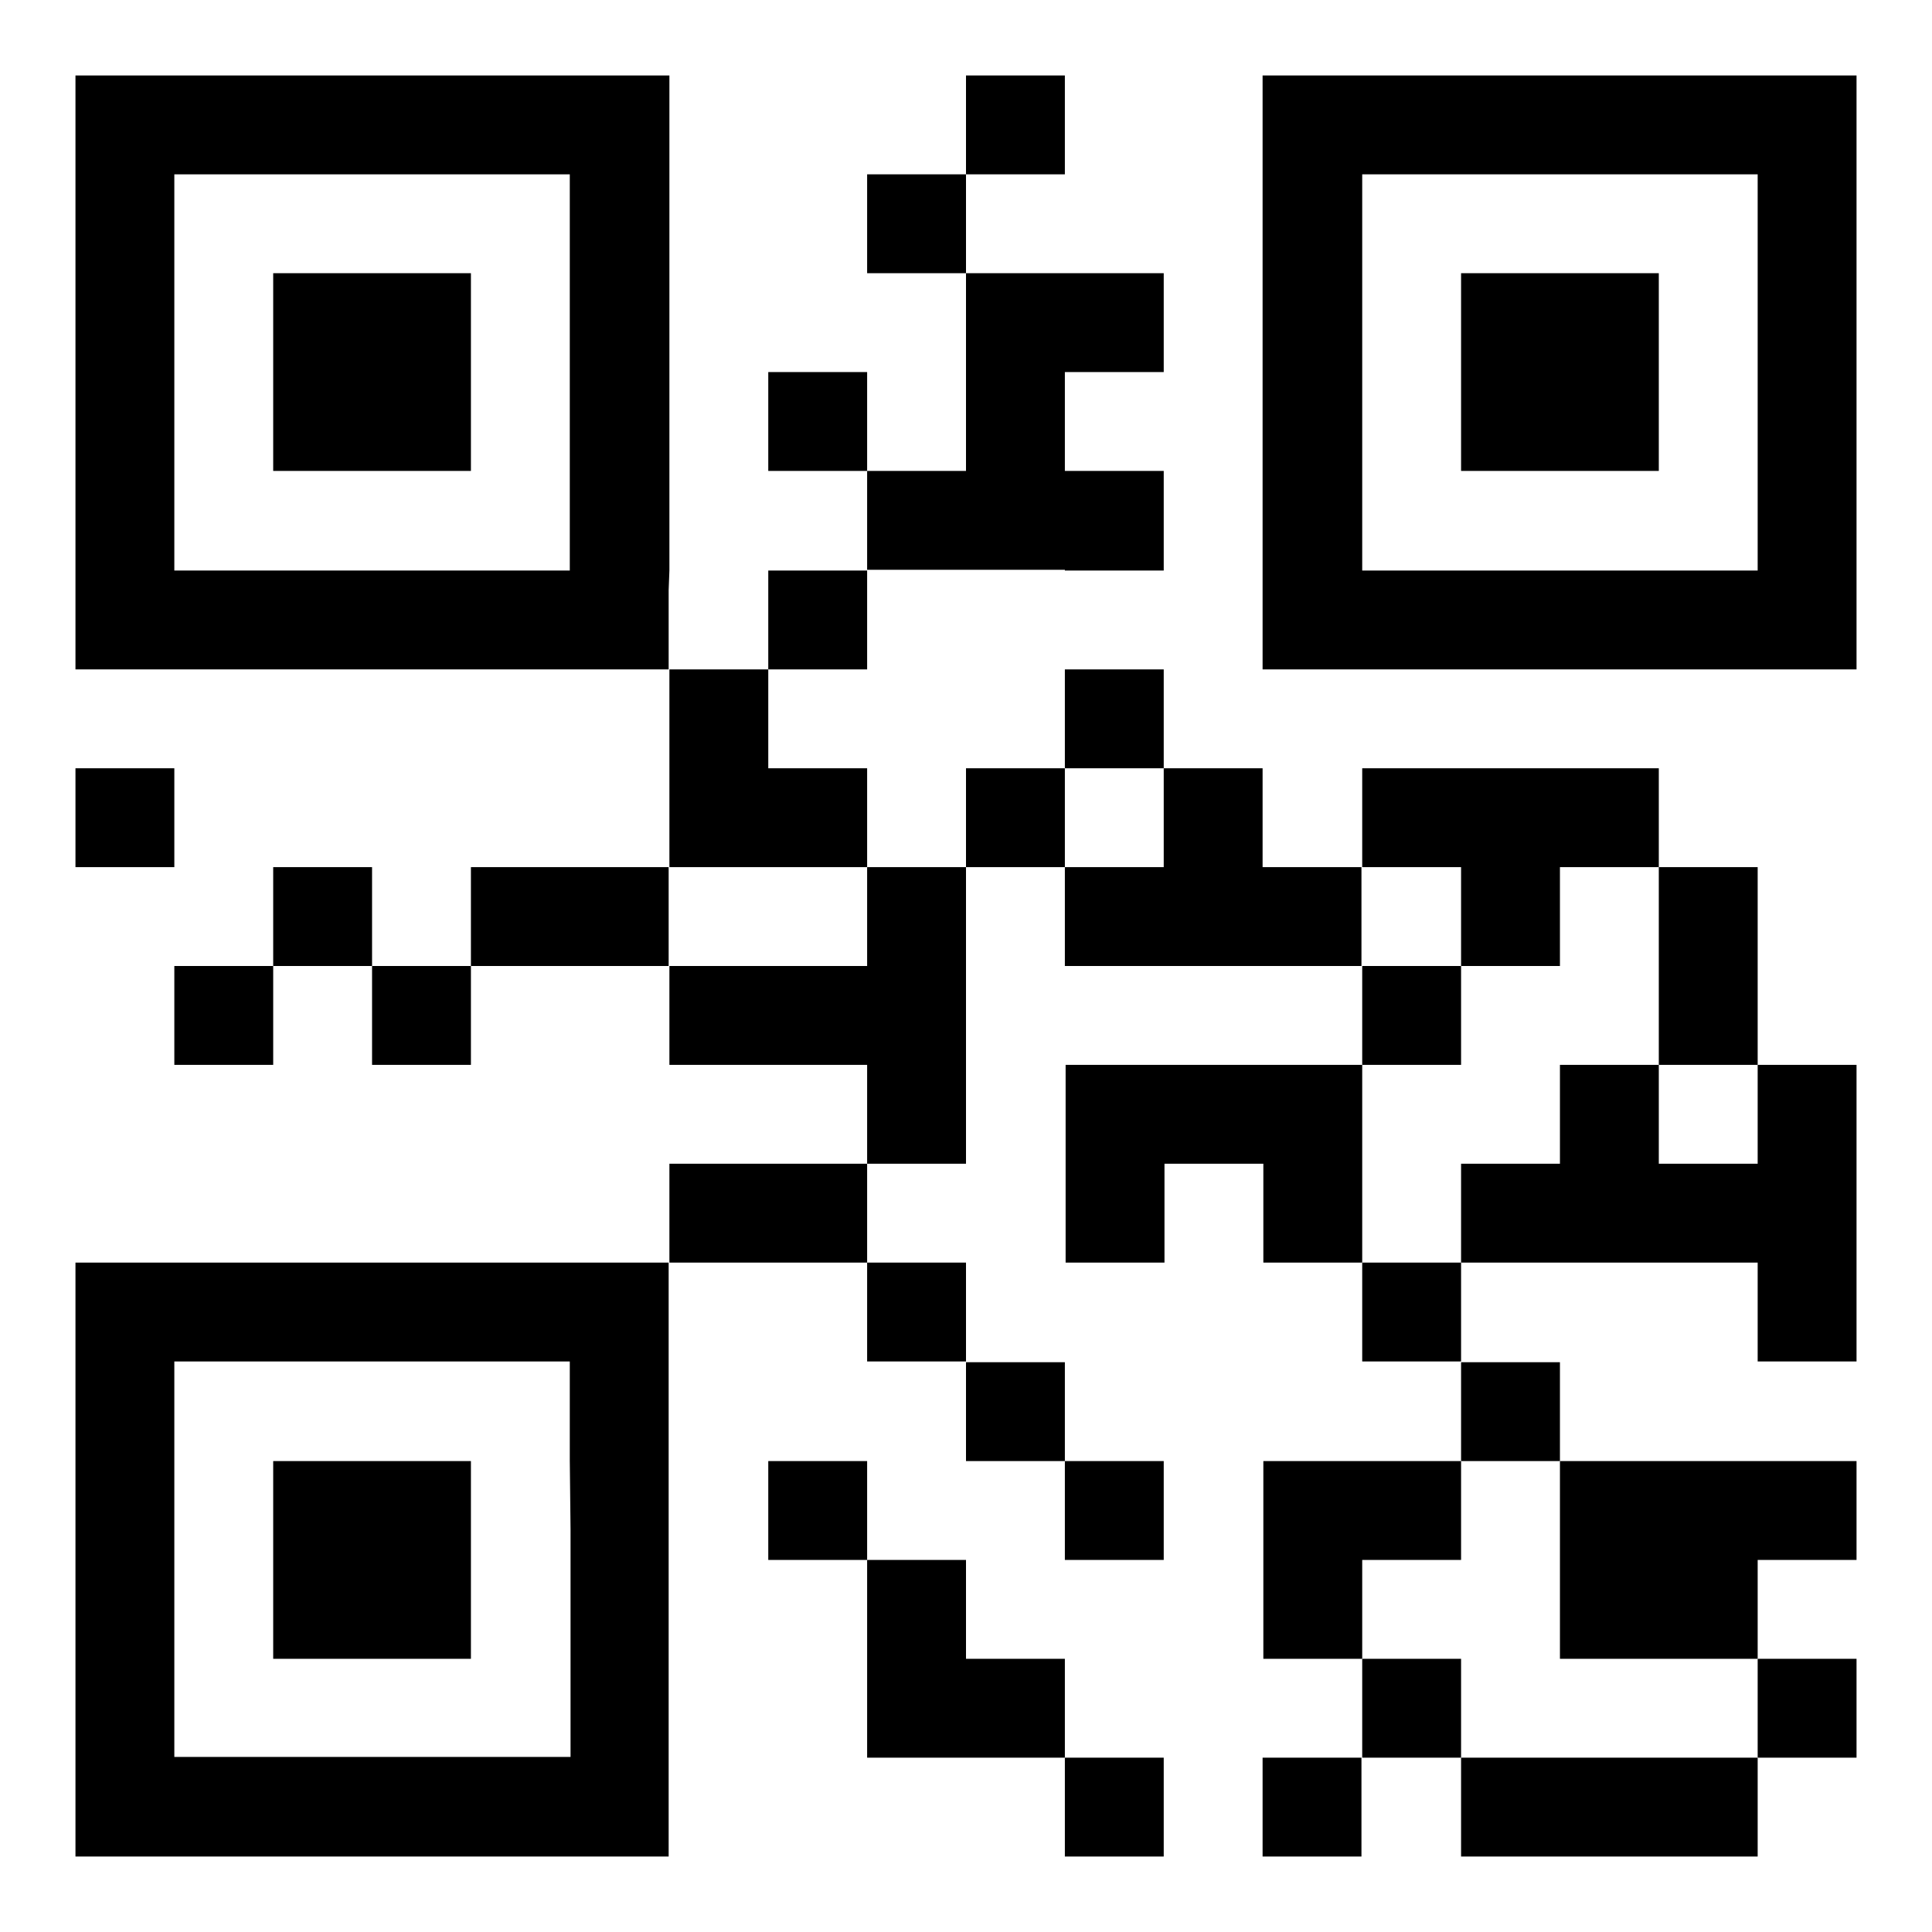 <?xml version="1.0" encoding="utf-8"?>
<!-- Svg Vector Icons : http://www.onlinewebfonts.com/icon -->
<!DOCTYPE svg PUBLIC "-//W3C//DTD SVG 1.1//EN" "http://www.w3.org/Graphics/SVG/1.1/DTD/svg11.dtd">
<svg version="1.1" xmlns="http://www.w3.org/2000/svg" xmlns:xlink="http://www.w3.org/1999/xlink" x="0px" y="0px" viewBox="0 0 256 256" enable-background="new 0 0 256 256" xml:space="preserve">
<g><g><path fill="#000000" d="M114.9,114.9v-13.1h-13.1V88.7H88.7v13.1v13.1h13.1H114.9z"/><path fill="#000000" d="M180.5,128h13.1v13.1h-13.1V128L180.5,128z"/><path fill="#000000" d="M114.9,128h-13.1H88.7v13.1h13.1h13.1v13.1H128v-13.1V128v-13.1h-13.1V128z"/><path fill="#000000" d="M88.7,75.6V58.5v-9.2v-3.9v-9.2V23.1V10h-6.6h-6.6H62.5H49.4H36.3H23.1H10v13.1v13.1v9.2v3.9v7.9v1.3v17.1v1.3v11.8h13.1h13.1h13.1h13.1h26.2V78.2L88.7,75.6L88.7,75.6z M49.3,75.6H36.2H23.1V58.5v-1.3v-7.9v-3.9v-9.2V23.1h13.1h13.1h13.1h13.1v13.1v9.2v3.9v9.2v17.1H62.4H49.3L49.3,75.6z"/><path fill="#000000" d="M36.2,36.2v13.1v13.1h13.1h13.1V49.3V36.2H49.3H36.2z"/><path fill="#000000" d="M75.6,167.3H62.4H49.3H36.2H23.1H10v13.1v13.1v9.2v3.9v7.9v1.3v17.1v1.3V246h13.1h13.1h13.1h13.1h26.2v-10.5v-2.6v-17.1v-9.2v-3.9v-9.2v-13.1v-13.1h-6.6L75.6,167.3L75.6,167.3z M75.6,202.7v3.9v9.2v17H62.4H49.3H36.2H23.1v-17v-1.3v-7.9v-3.9v-9.2v-13.1h13.1h13.1h13.1h13.1v13.1L75.6,202.7L75.6,202.7z"/><path fill="#000000" d="M36.2,193.6v13.1v13.1h13.1h13.1v-13.1v-13.1H49.3H36.2z"/><path fill="#000000" d="M239.4,10h-6.6h-13.1h-13.1h-13.1h-13.1h-13.1v13.1v13.1v9.2v3.9v7.9v1.3v17.1v1.3v11.8h13.1h13.1h13.1h13.1H246V78.2v-2.6V58.5v-9.2v-3.9v-9.2V23.1V10H239.4z M232.9,45.4v3.9v9.2v17.1h-13.1h-13.1h-13.1h-13.1V58.5v-1.3v-7.9v-3.9v-9.2V23.1h13.1h13.1h13.1h13.1v13.1V45.4z"/><path fill="#000000" d="M193.6,36.2v13.1v13.1h13.1h13.1V49.3V36.2h-13.1H193.6z"/><path fill="#000000" d="M101.8,75.6h13.1v13.1h-13.1V75.6z"/><path fill="#000000" d="M75.6,114.9H62.4V128h13.1h13.1v-13.1H75.6z"/><path fill="#000000" d="M36.2,114.9h13.1V128H36.2V114.9L36.2,114.9z"/><path fill="#000000" d="M23.1,128h13.1v13.1H23.1V128L23.1,128z"/><path fill="#000000" d="M10,101.8h13.1v13.1H10V101.8L10,101.8z"/><path fill="#000000" d="M49.3,128h13.1v13.1H49.3V128L49.3,128z"/><path fill="#000000" d="M114.9,167.3H128v13.1h-13.1V167.3L114.9,167.3z"/><path fill="#000000" d="M180.5,167.3h13.1v13.1h-13.1V167.3L180.5,167.3z"/><path fill="#000000" d="M128,180.5h13.1v13.1H128V180.5L128,180.5z"/><path fill="#000000" d="M101.8,193.6h13.1v13.1h-13.1V193.6z"/><path fill="#000000" d="M128,219.8v-13.1h-13.1v13.1v13.1H128h13.1v-13.1H128z"/><path fill="#000000" d="M141.1,232.9h13.1V246h-13.1V232.9L141.1,232.9z"/><path fill="#000000" d="M141.1,193.6h13.1v13.1h-13.1V193.6L141.1,193.6z"/><path fill="#000000" d="M88.7,154.2v13.1h13.1h13.1v-13.1h-13.1H88.7z"/><path fill="#000000" d="M180.5,141.1h-13.1h-13.1h-13.1v13.1v13.1h13.1v-13.1h13.1v13.1h13.1v-13.1V141.1z"/><path fill="#000000" d="M193.6,128h13.1v-13.1h13.1v-13.1h-13.1h-13.1h-13.1v13.1h13.1V128z"/><path fill="#000000" d="M219.8,141.1h13.1V128v-13.1h-13.1V128V141.1z"/><path fill="#000000" d="M232.9,154.2h-13.1v-13.1h-13.1v13.1h-13.1v13.1h13.1h13.1h13.1v13.1H246v-13.1v-13.1v-13.1h-13.1V154.2z"/><path fill="#000000" d="M206.7,219.8h13.1h13.1v-13.1H246v-13.1h-13.1h-13.1h-13.1v13.1L206.7,219.8L206.7,219.8z"/><path fill="#000000" d="M167.3,232.9h13.1V246h-13.1V232.9L167.3,232.9z"/><path fill="#000000" d="M206.7,232.9h-13.1V246h13.1h13.1h13.1v-13.1h-13.1H206.7z"/><path fill="#000000" d="M232.9,219.8H246v13.1h-13.1V219.8L232.9,219.8z"/><path fill="#000000" d="M180.5,219.8h13.1v13.1h-13.1V219.8L180.5,219.8z"/><path fill="#000000" d="M193.6,206.7v-13.1h-13.1h-13.1v13.1v13.1h13.1v-13.1H193.6z"/><path fill="#000000" d="M193.6,180.5h13.1v13.1h-13.1V180.5L193.6,180.5z"/><path fill="#000000" d="M167.3,114.9v-13.1h-13.1v13.1h-13.1V128h13.1h13.1h13.1v-13.1H167.3z"/><path fill="#000000" d="M128,101.8h13.1v13.1H128V101.8L128,101.8z"/><path fill="#000000" d="M141.1,88.7h13.1v13.1h-13.1V88.7L141.1,88.7z"/><path fill="#000000" d="M141.1,75.6h13.1V62.4h-13.1V49.3h13.1V36.2h-13.1H128v13.1v13.1h-13.1v13.1H128H141.1z"/><path fill="#000000" d="M101.8,49.3h13.1v13.1h-13.1V49.3z"/><path fill="#000000" d="M114.9,23.1H128v13.1h-13.1V23.1z"/><path fill="#000000" d="M128,10h13.1v13.1H128V10L128,10z"/></g></g>
</svg>